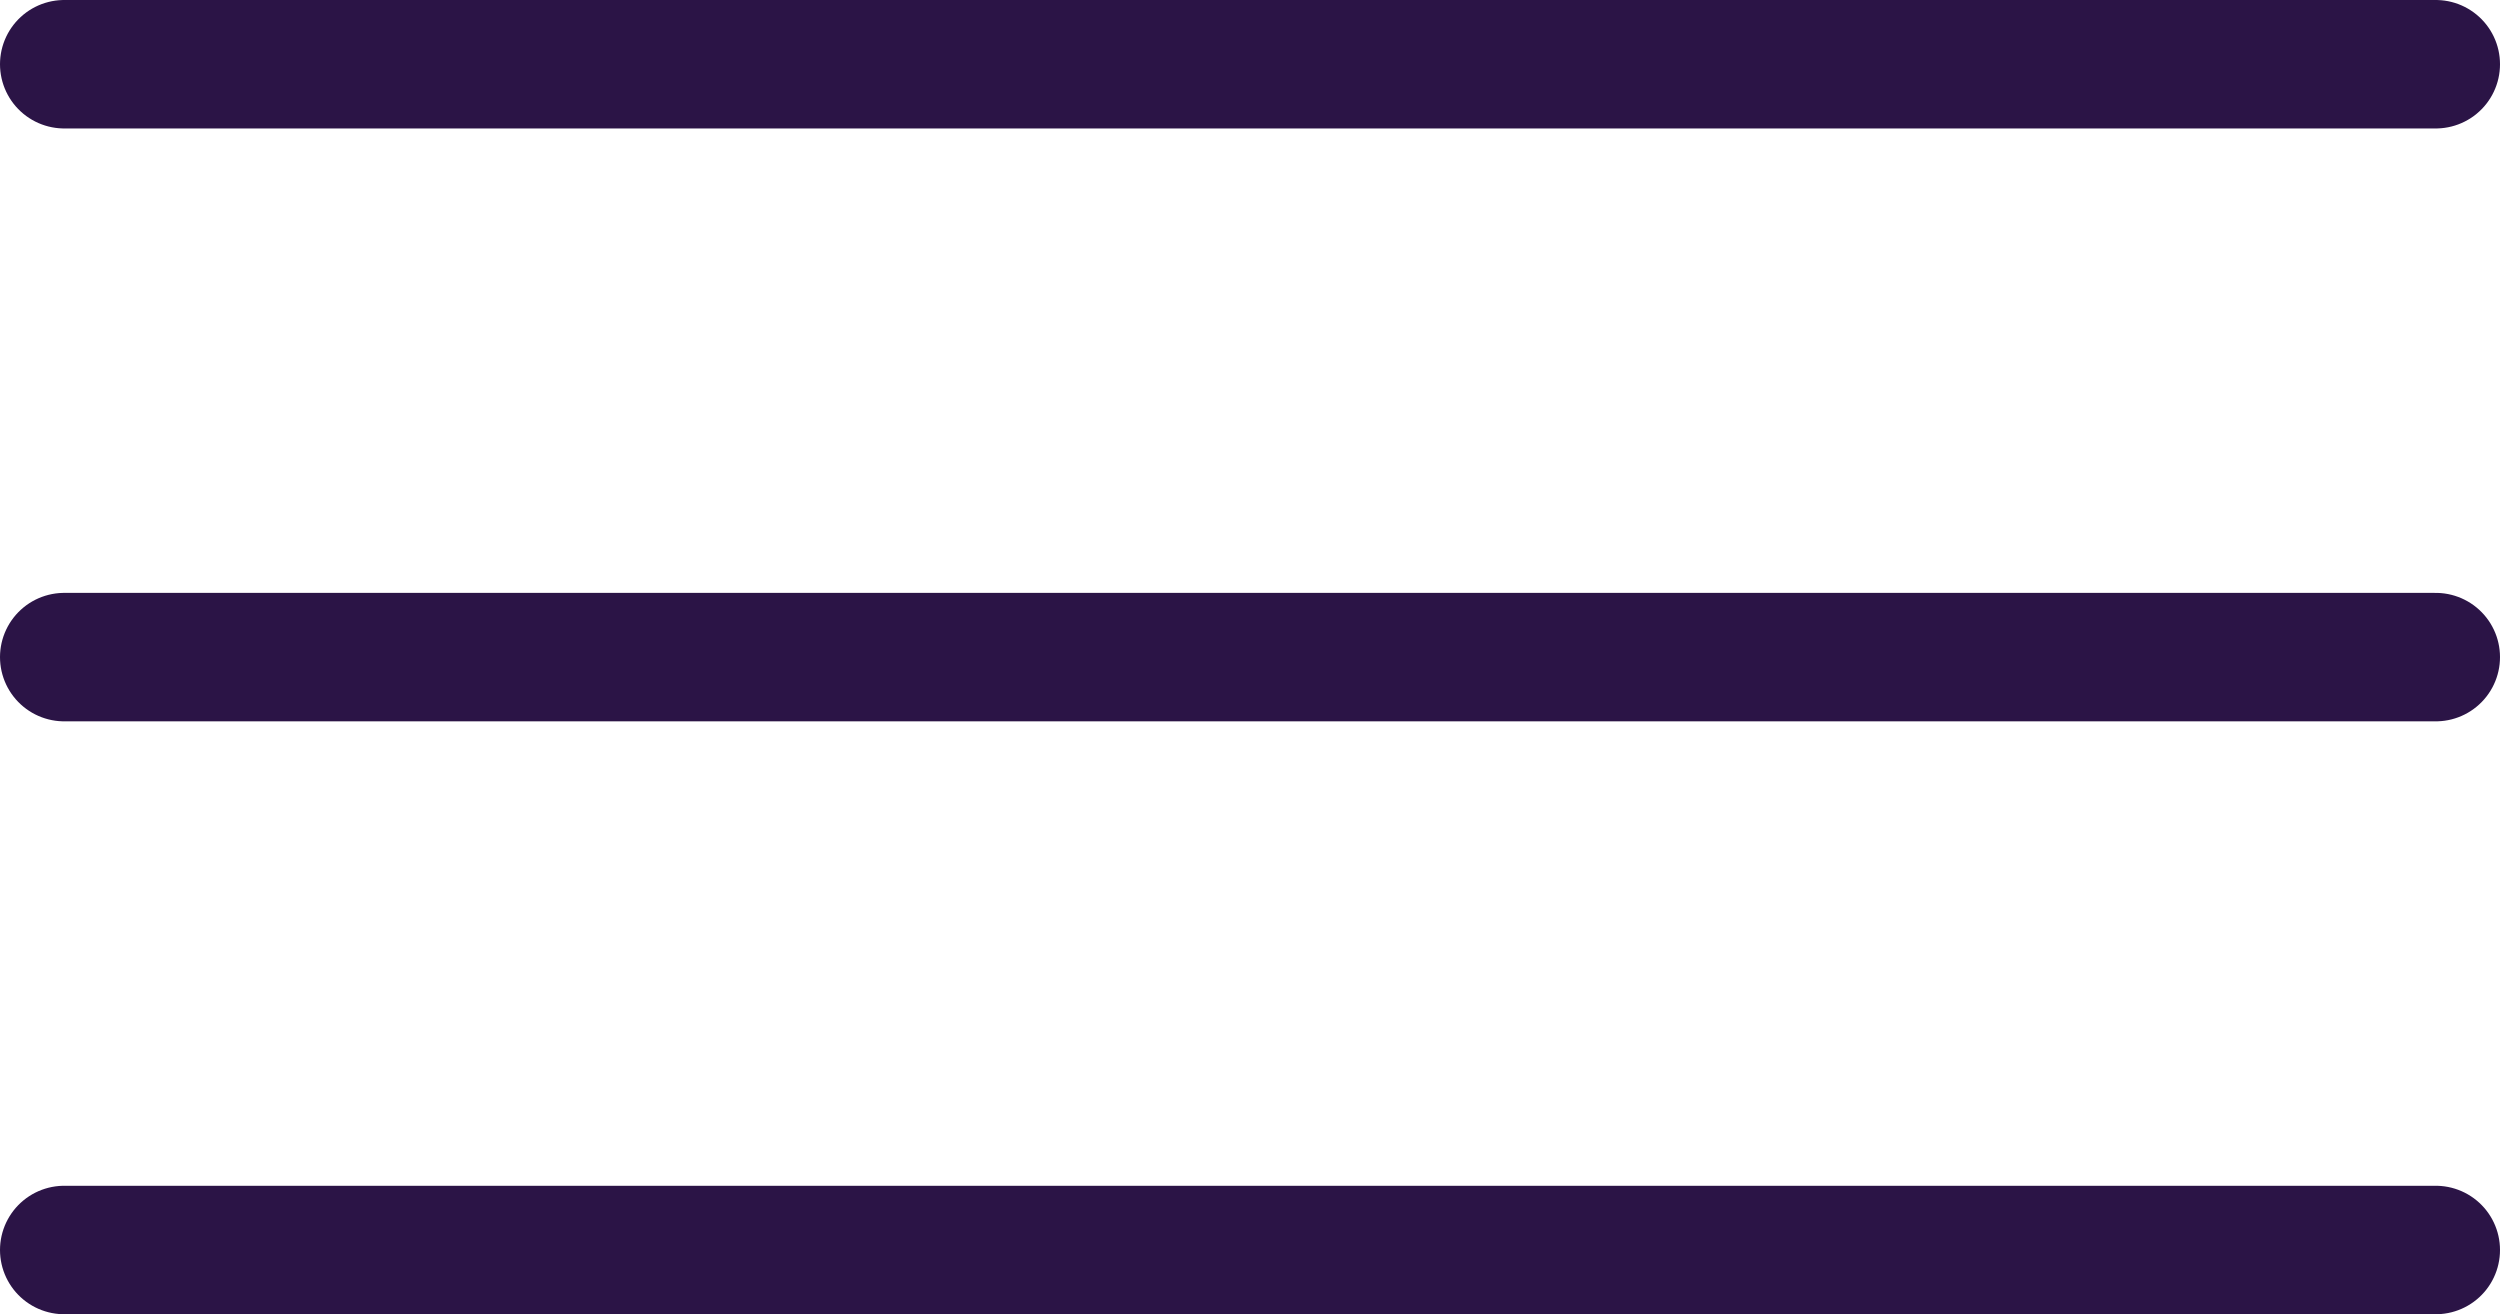 <svg xmlns="http://www.w3.org/2000/svg" width="25.3" height="13.3" viewBox="0 0 25.3 13.3">
    <defs>
        <style>
            .cls-1{fill:none;stroke:#2b1446;stroke-linecap:round;stroke-width:1.3px}
        </style>
    </defs>
    <g id="Group_645" data-name="Group 645" transform="translate(-327.35 -21.35)">
        <path id="Line_21" data-name="Line 21" class="cls-1" transform="translate(328 22)" d="M24 0H0"/>
        <path id="Line_22" data-name="Line 22" class="cls-1" transform="translate(328 28)" d="M24 0H0"/>
        <path id="Line_23" data-name="Line 23" class="cls-1" transform="translate(328 34)" d="M24 0H0"/>
    </g>
</svg>
